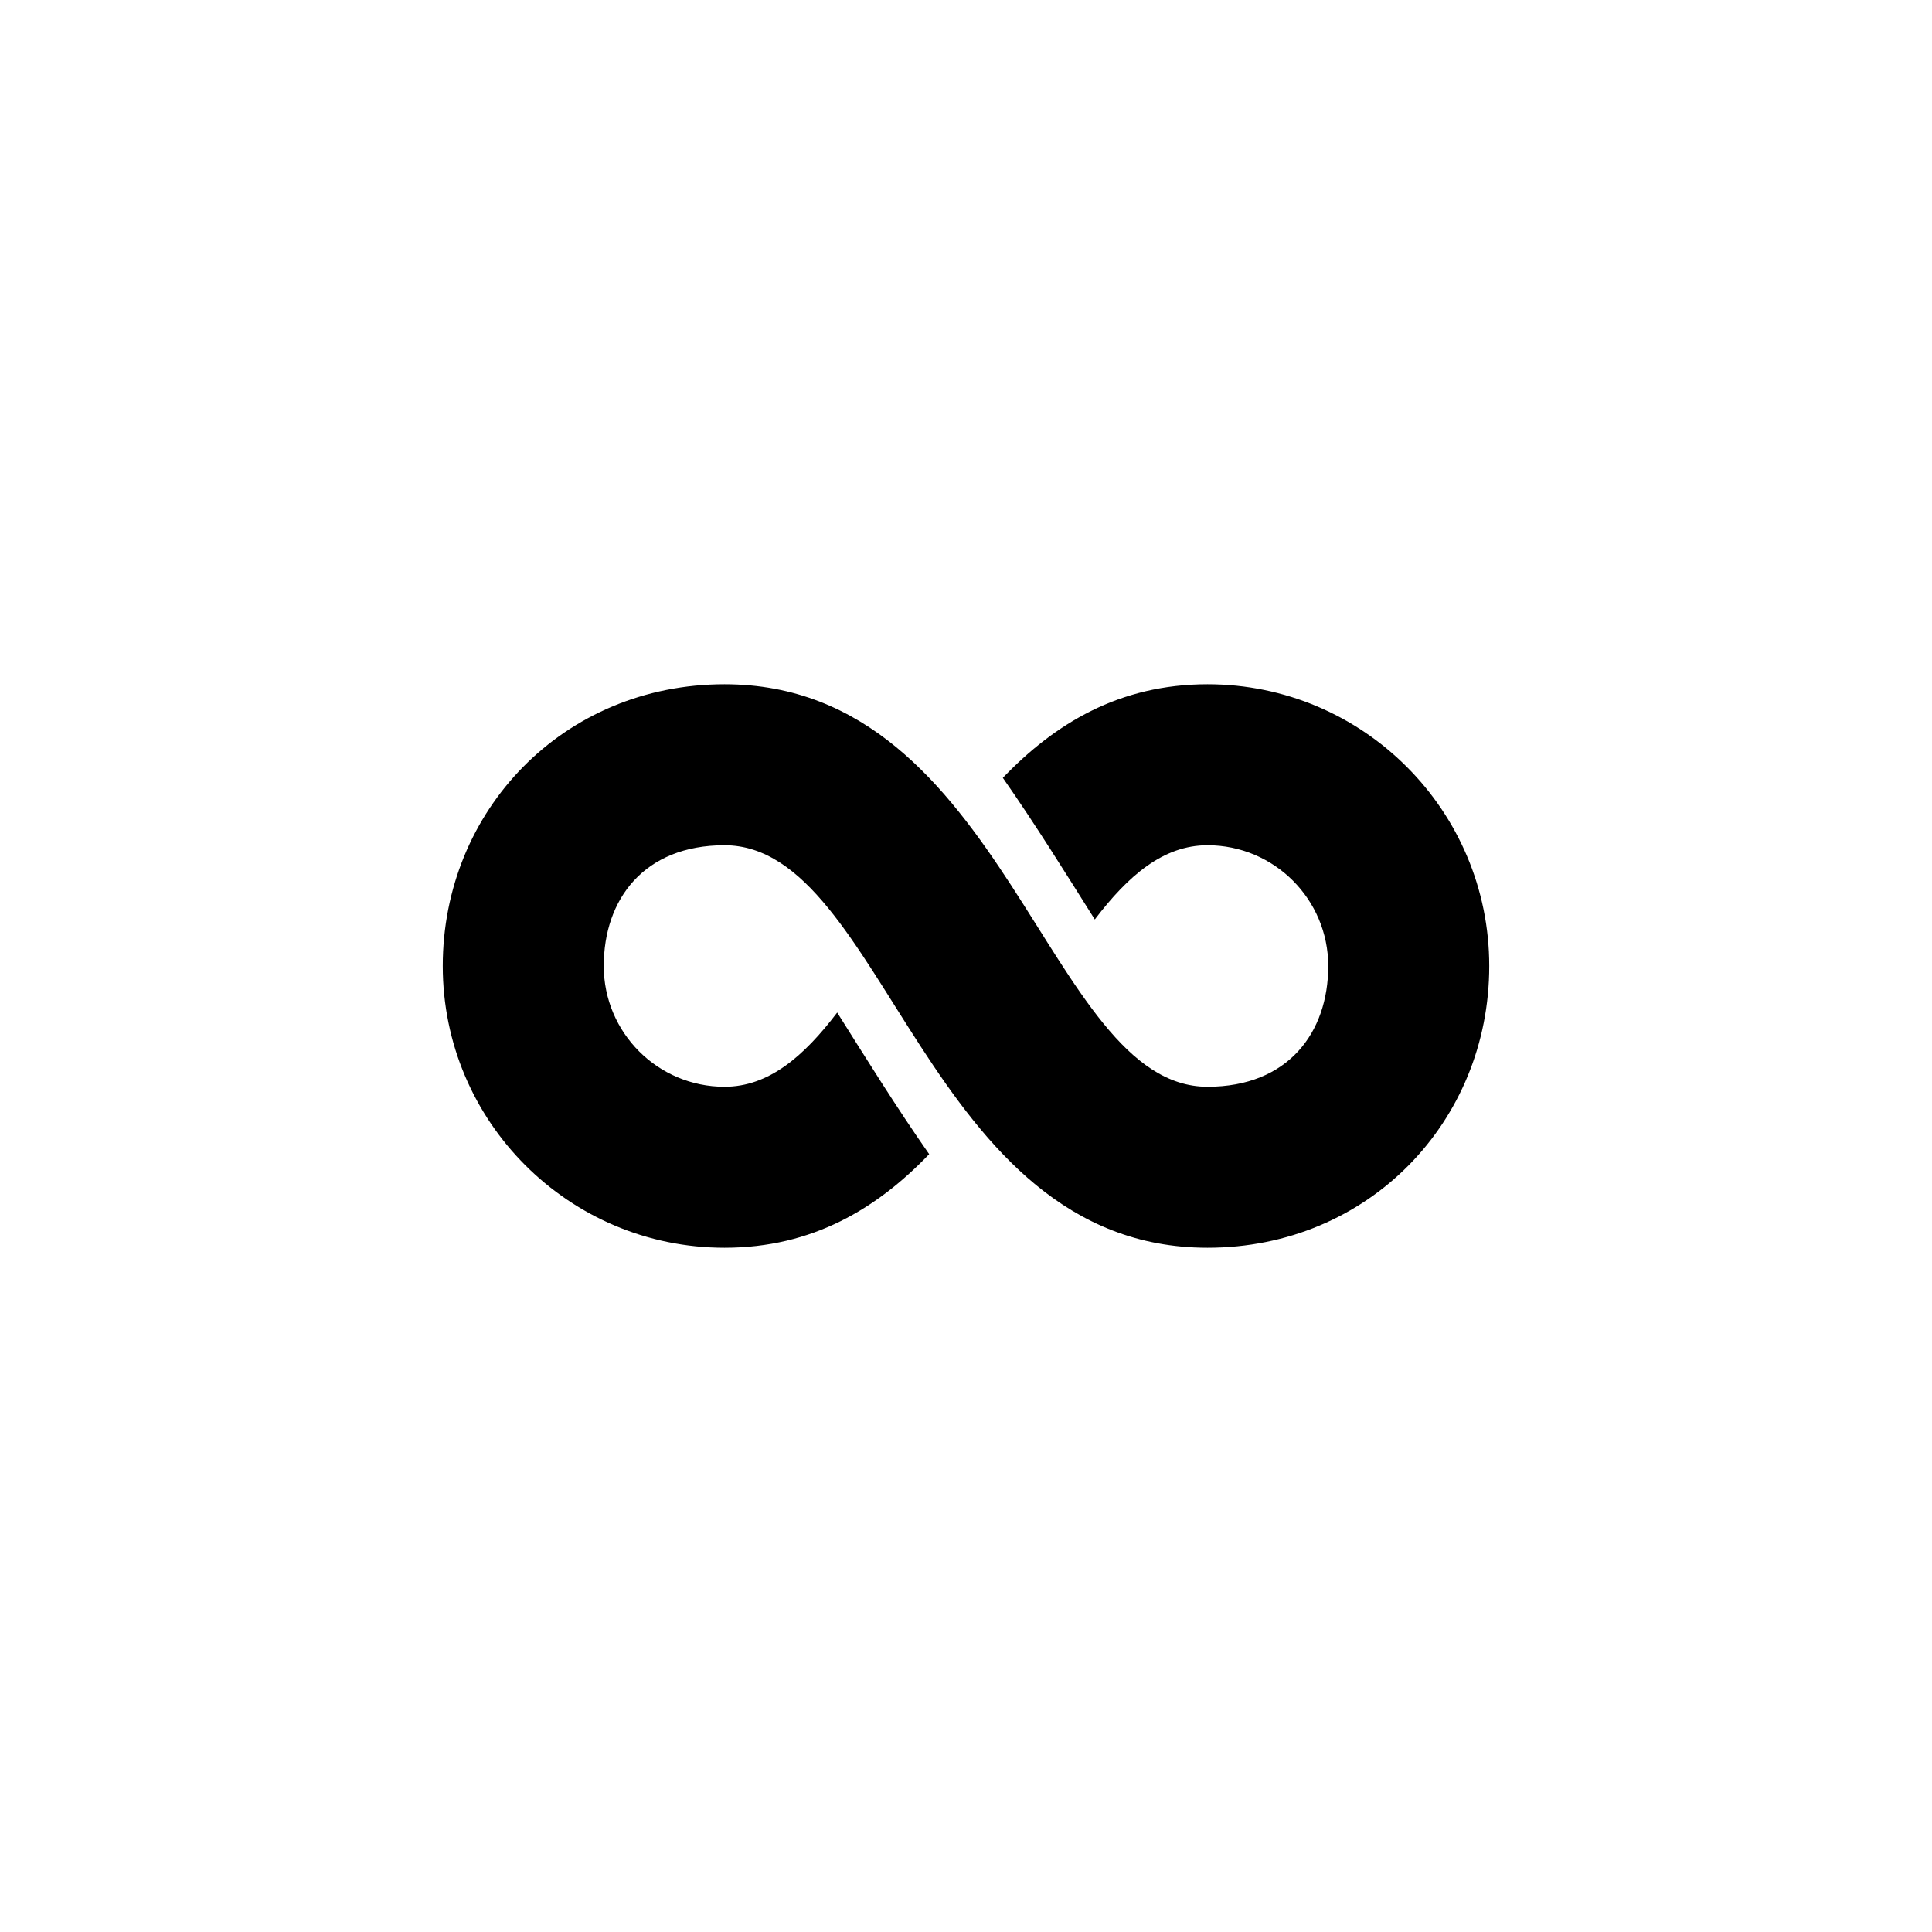 <?xml version="1.0" encoding="utf-8"?>
<!DOCTYPE svg PUBLIC "-//W3C//DTD SVG 1.1//EN" "http://www.w3.org/Graphics/SVG/1.1/DTD/svg11.dtd">

<svg width="800px" height="800px" viewBox="0 0 76 76" xmlns="http://www.w3.org/2000/svg" xmlns:xlink="http://www.w3.org/1999/xlink" version="1.1" baseProfile="full" enable-background="new 0 0 76.00 76.00" xml:space="preserve">
	<path fill="#000000" fill-opacity="1" stroke-width="0.2" stroke-linejoin="round" d="M 28.5,33.25C 25.333,33.25 23.75,35.377 23.75,38C 23.75,40.623 25.877,42.75 28.5,42.75C 30.237,42.75 31.617,41.559 32.933,39.83C 34.077,41.645 35.26,43.554 36.551,45.402C 34.507,47.533 31.969,49.083 28.5,49.083C 22.379,49.083 17.417,44.121 17.417,38C 17.417,31.879 22.167,26.917 28.5,26.917C 39.583,26.917 41.167,42.75 47.5,42.75C 50.667,42.75 52.25,40.623 52.25,38C 52.25,35.377 50.123,33.25 47.5,33.25C 45.763,33.25 44.383,34.441 43.067,36.17C 41.923,34.355 40.74,32.446 39.449,30.598C 41.493,28.467 44.031,26.917 47.5,26.917C 53.621,26.917 58.583,31.879 58.583,38C 58.583,44.121 53.833,49.083 47.5,49.083C 36.417,49.083 34.833,33.25 28.5,33.25 Z "/>
</svg>